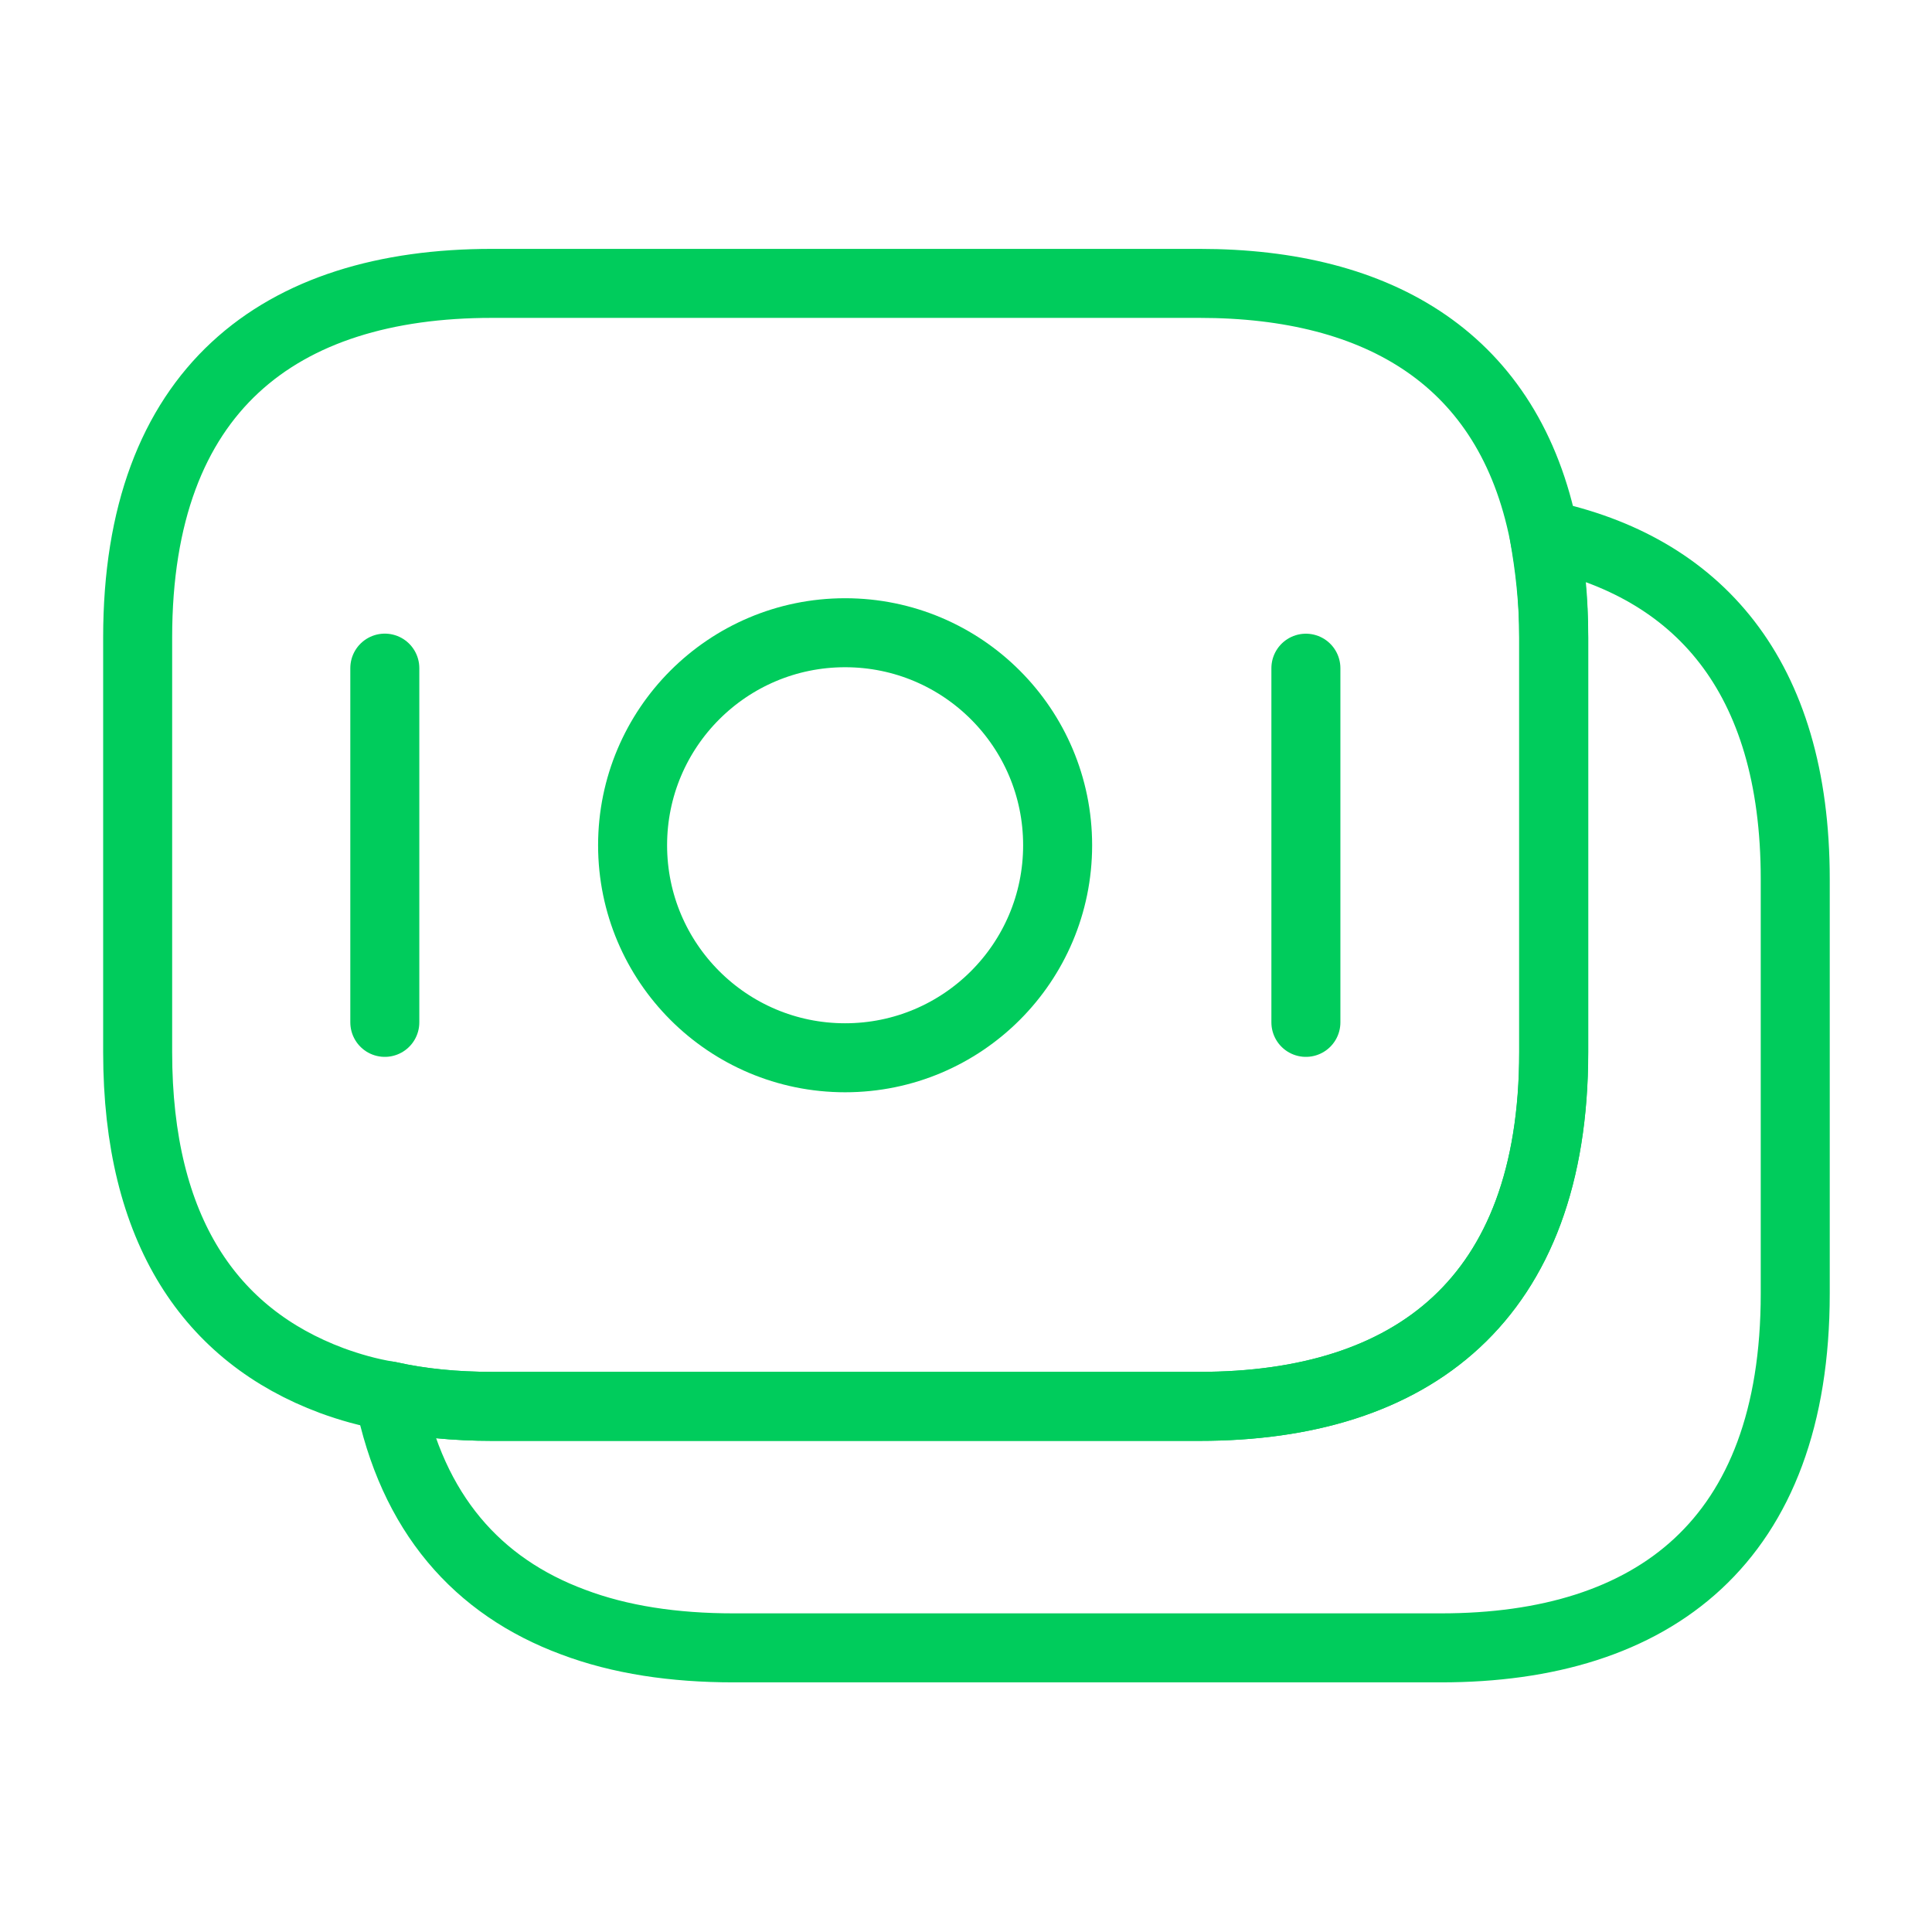<svg width="28" height="28" viewBox="0 0 28 28" fill="none" xmlns="http://www.w3.org/2000/svg">
<path d="M22.517 9.24V15.248C22.517 18.842 20.463 20.382 17.384 20.382H7.128C6.603 20.382 6.102 20.335 5.635 20.23C5.343 20.183 5.063 20.102 4.807 20.008C3.057 19.355 1.995 17.838 1.995 15.248V9.24C1.995 5.647 4.048 4.107 7.128 4.107H17.384C19.997 4.107 21.875 5.215 22.377 7.747C22.459 8.213 22.517 8.692 22.517 9.24Z" stroke="#00CC5C" stroke-miterlimit="10" stroke-linecap="round" stroke-linejoin="round"/>
<path d="M26.018 12.74V18.748C26.018 22.342 23.965 23.882 20.885 23.882H10.63C9.767 23.882 8.985 23.765 8.308 23.509C6.92 22.995 5.975 21.933 5.637 20.23C6.103 20.335 6.605 20.382 7.13 20.382H17.385C20.465 20.382 22.518 18.842 22.518 15.248V9.24C22.518 8.692 22.472 8.202 22.378 7.747C24.595 8.213 26.018 9.777 26.018 12.74Z" stroke="#00CC5C" stroke-miterlimit="10" stroke-linecap="round" stroke-linejoin="round"/>
<path d="M12.248 15.33C13.949 15.33 15.328 13.951 15.328 12.25C15.328 10.549 13.949 9.17 12.248 9.17C10.547 9.17 9.168 10.549 9.168 12.25C9.168 13.951 10.547 15.33 12.248 15.33Z" stroke="#00CC5C" stroke-miterlimit="10" stroke-linecap="round" stroke-linejoin="round"/>
<path d="M5.577 9.683V14.817" stroke="#00CC5C" stroke-miterlimit="10" stroke-linecap="round" stroke-linejoin="round"/>
<path d="M18.926 9.684V14.817" stroke="#00CC5C" stroke-miterlimit="10" stroke-linecap="round" stroke-linejoin="round"/>
</svg>
